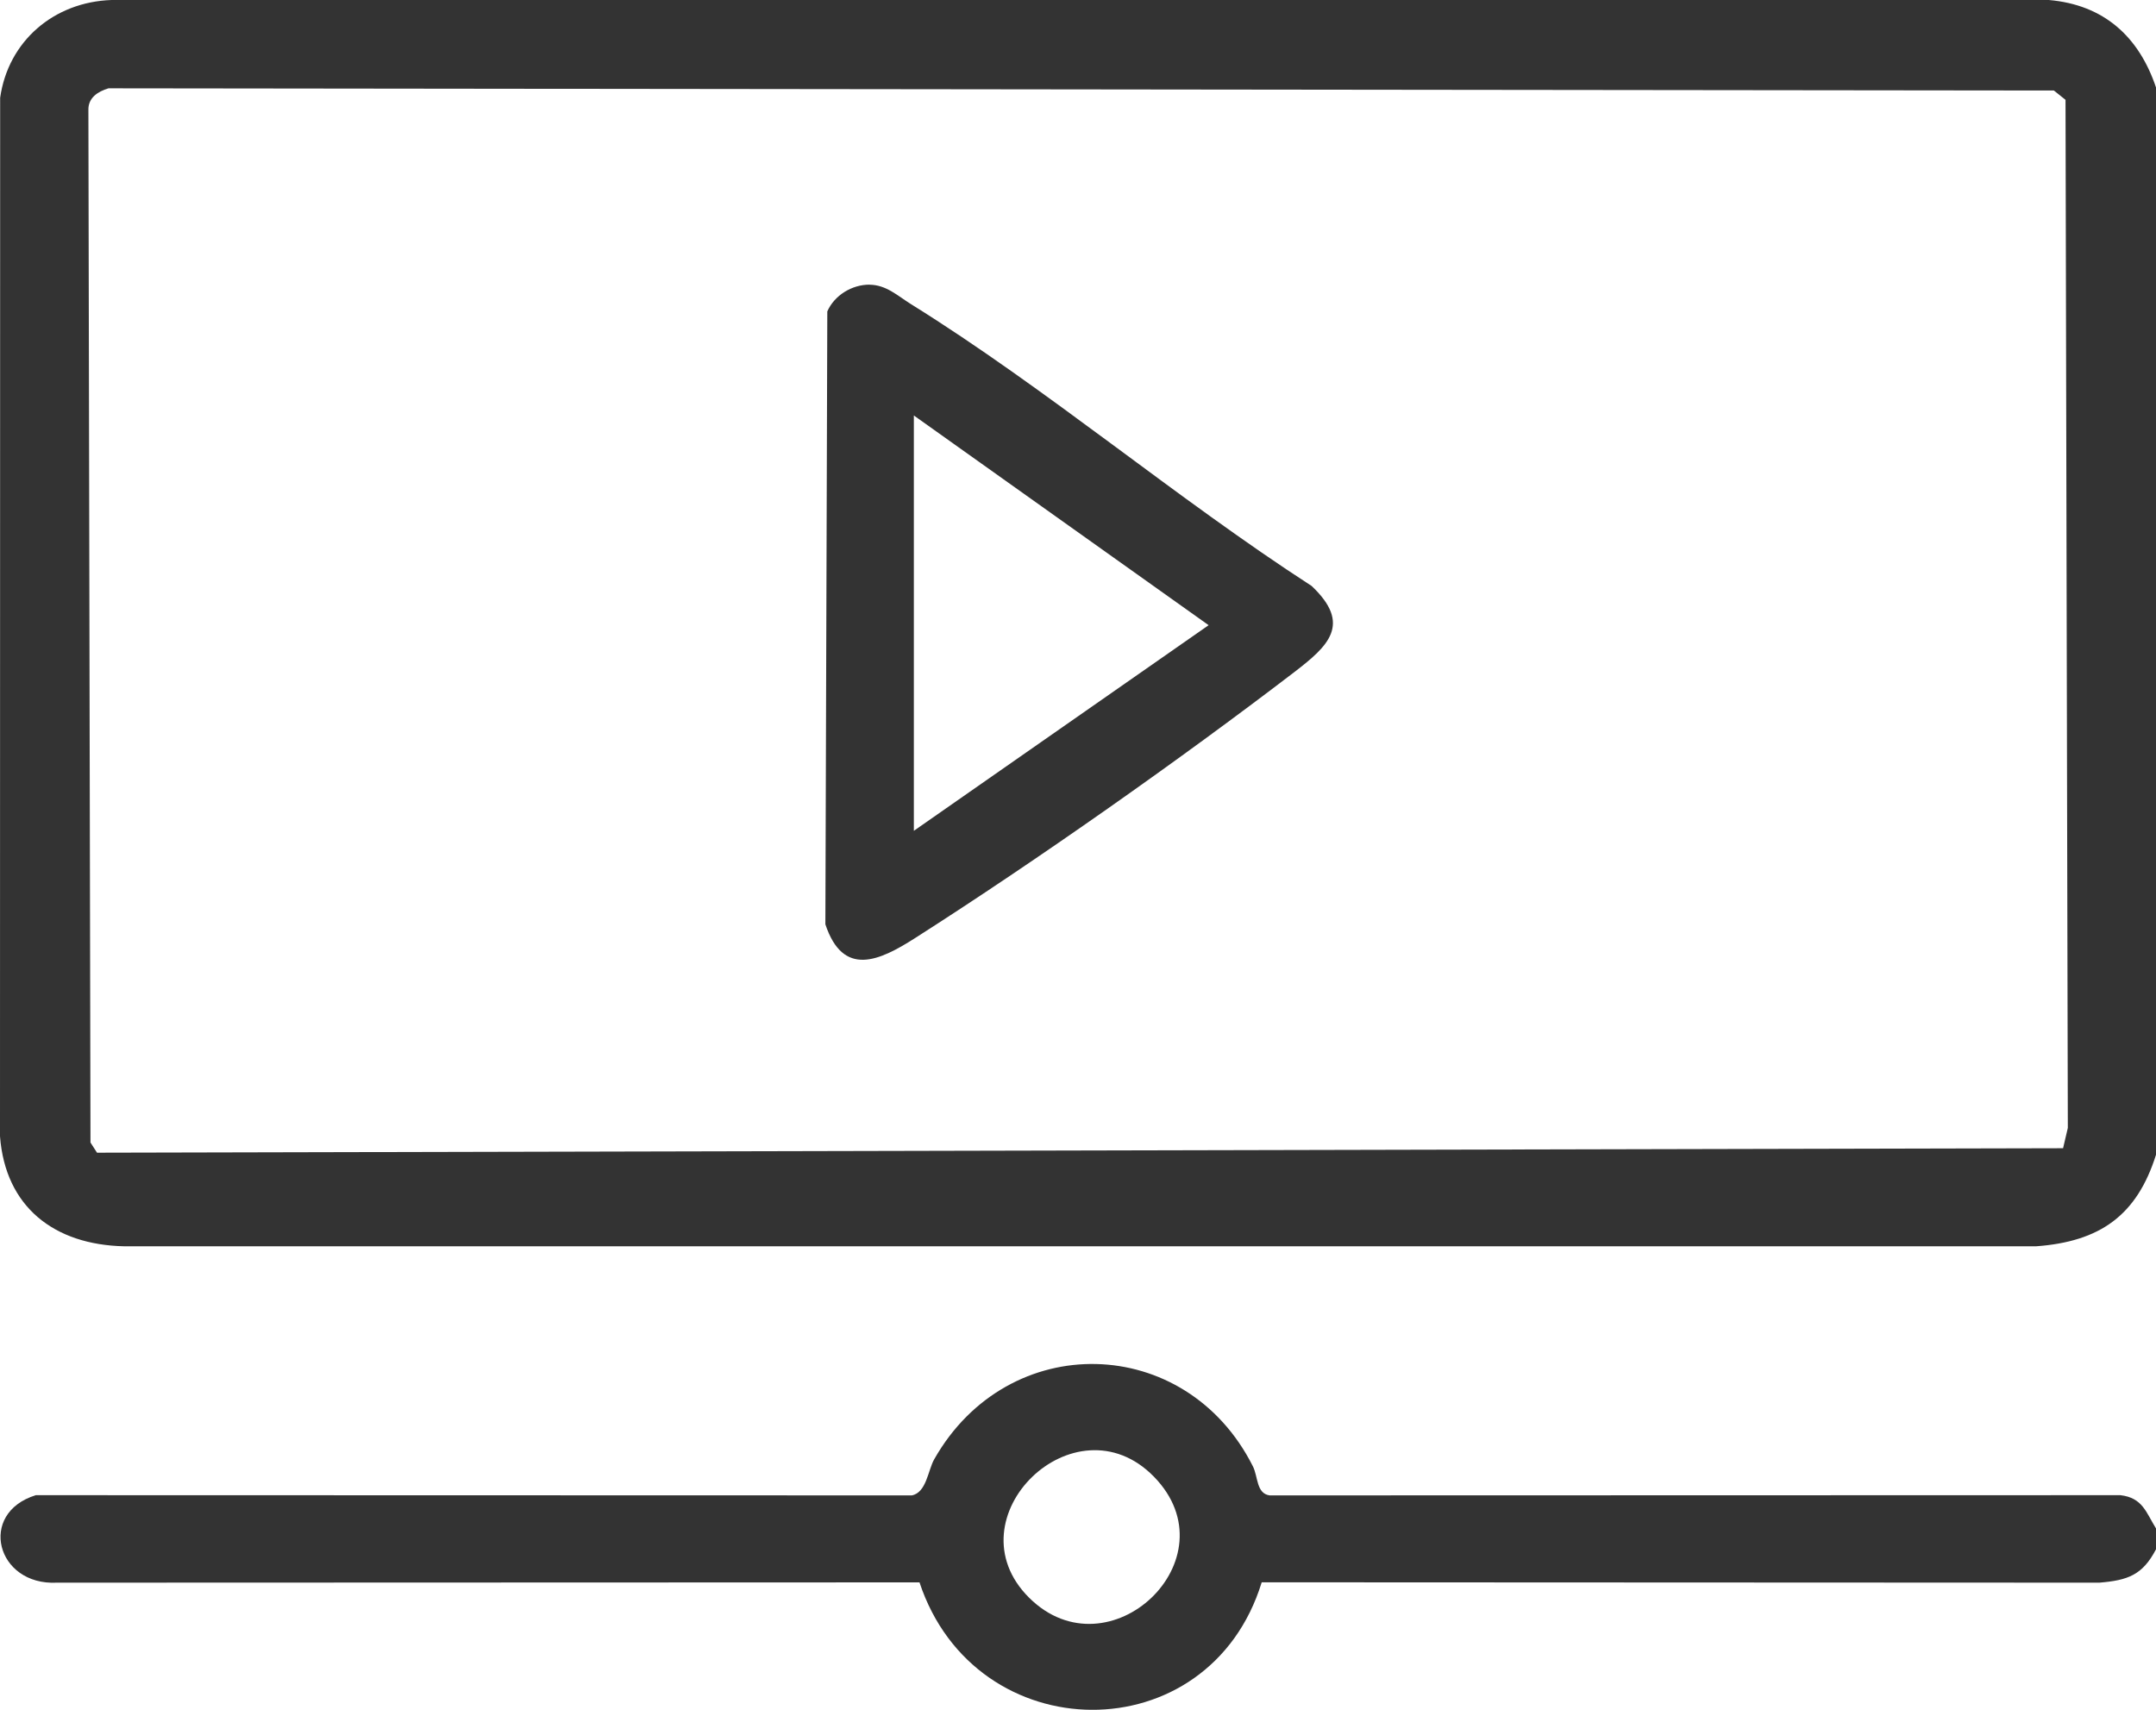 <svg width="29" height="23" viewBox="0 0 29 23" fill="none" xmlns="http://www.w3.org/2000/svg">
<g clip-path="url(#clip0_1126_1109)">
<path d="M29 1.176V15.534C28.743 16.35 28.247 16.702 27.388 16.765H1.671C0.728 16.745 0.072 16.235 0 15.285L0.002 1.315C0.11 0.554 0.724 0.026 1.501 0H27.558C28.301 0.064 28.77 0.494 29 1.176ZM1.459 1.188C1.314 1.232 1.185 1.316 1.189 1.48L1.217 15.369L1.305 15.506L27.75 15.446L27.814 15.173L27.783 1.343L27.627 1.218L1.459 1.188H1.459Z" fill="#333333"/>
<path d="M29 20.841C28.819 21.188 28.621 21.258 28.238 21.29L16.971 21.285C16.262 23.589 13.12 23.555 12.368 21.286L0.765 21.29C-0.05 21.331 -0.303 20.355 0.482 20.113L12.264 20.116C12.462 20.079 12.482 19.777 12.566 19.63C13.561 17.877 15.951 17.935 16.852 19.724C16.923 19.863 16.897 20.091 17.078 20.116L28.521 20.113C28.821 20.148 28.866 20.345 29.001 20.562V20.841H29ZM13.842 21.492C14.916 22.559 16.6 20.968 15.521 19.864C14.459 18.778 12.769 20.423 13.842 21.492Z" fill="#333333"/>
<path d="M11.697 3.83C11.922 3.832 12.076 3.981 12.253 4.091C14.086 5.231 15.821 6.704 17.642 7.882C18.189 8.398 17.866 8.691 17.407 9.043C15.868 10.221 13.944 11.575 12.31 12.618C11.827 12.927 11.341 13.151 11.102 12.434L11.128 4.189C11.224 3.972 11.459 3.828 11.697 3.829V3.83ZM12.292 5.589V11.176L16.257 8.41L12.292 5.589Z" fill="#333333"/>
</g>
<defs>
<clipPath id="clip0_1126_1109">
<rect width="29" height="23" fill="white"/>
</clipPath>
</defs>
</svg>
